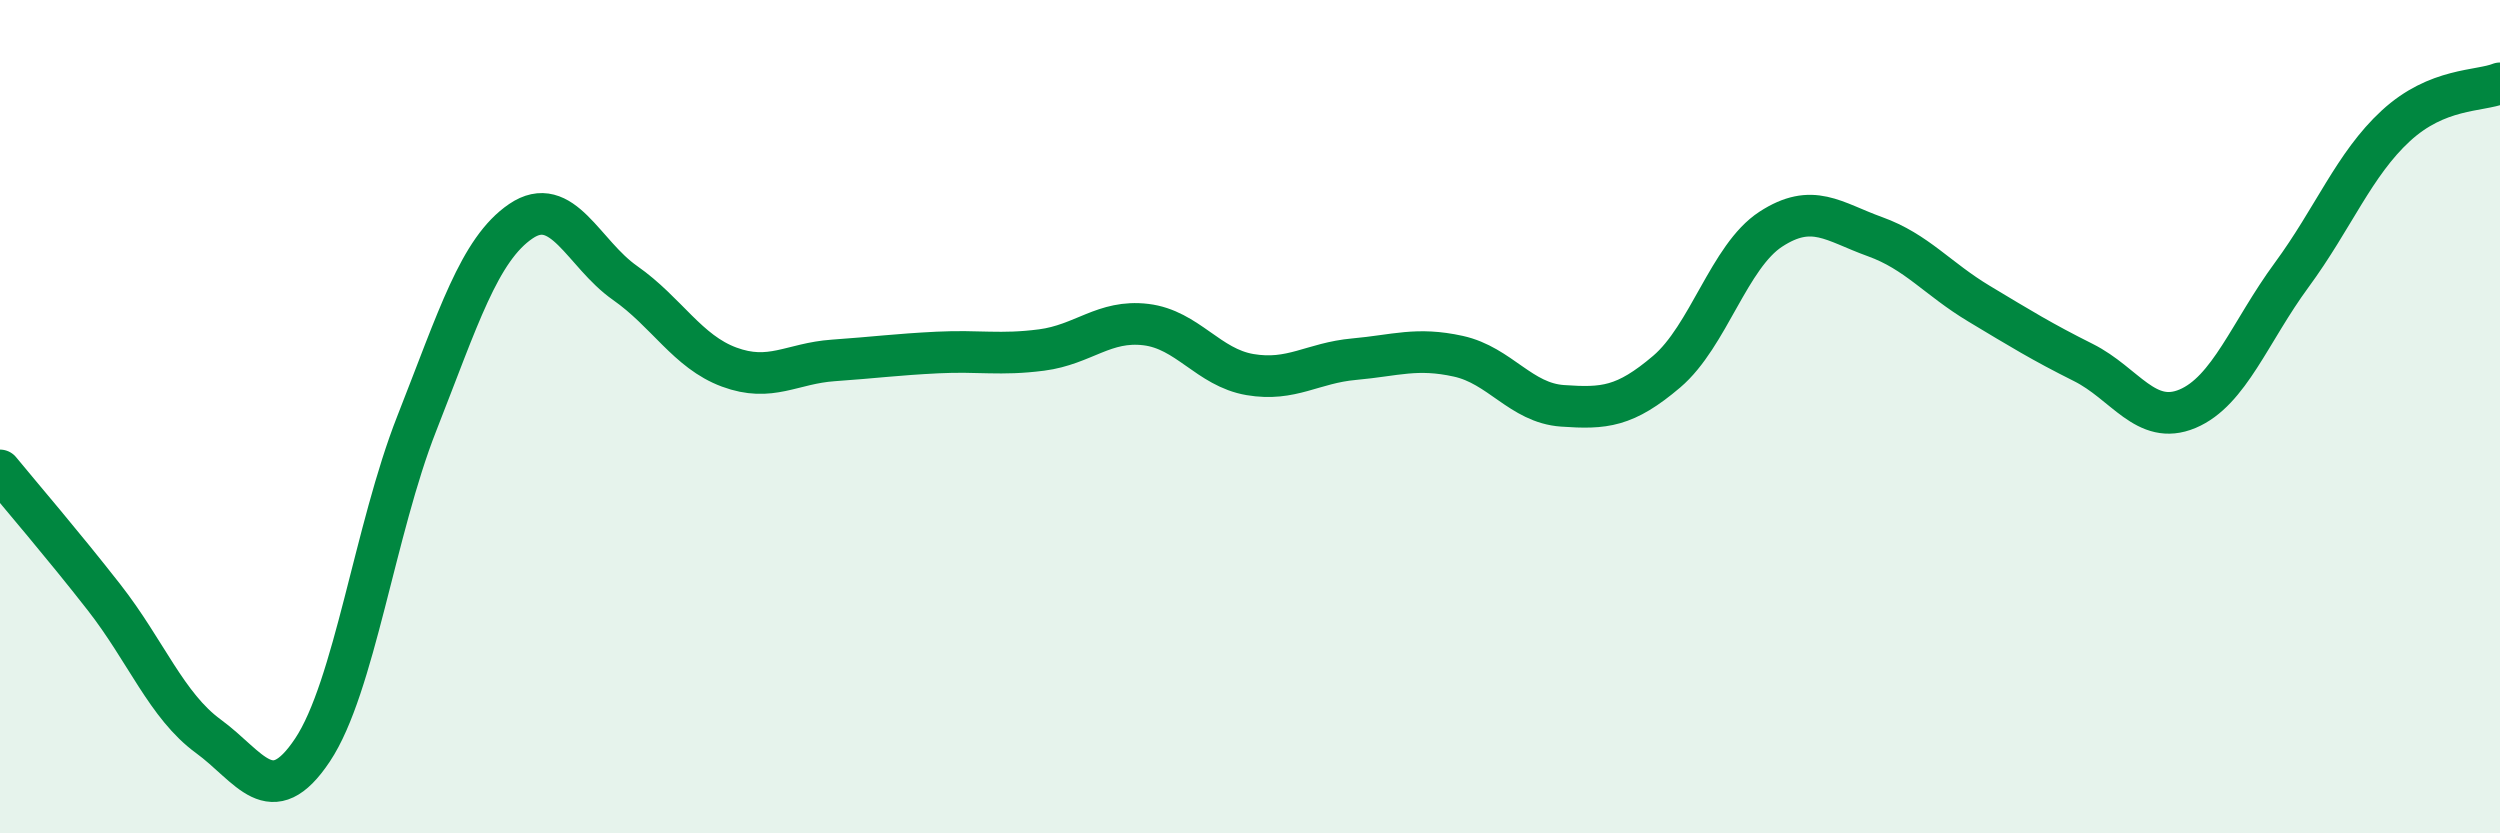 
    <svg width="60" height="20" viewBox="0 0 60 20" xmlns="http://www.w3.org/2000/svg">
      <path
        d="M 0,11.29 C 0.5,11.9 1.5,13.06 2.5,14.34 C 3.5,15.62 4,16.94 5,17.67 C 6,18.4 6.5,19.5 7.5,18 C 8.5,16.5 9,12.71 10,10.17 C 11,7.63 11.5,5.99 12.5,5.31 C 13.5,4.63 14,6.09 15,6.79 C 16,7.49 16.5,8.44 17.5,8.81 C 18.5,9.18 19,8.72 20,8.65 C 21,8.58 21.5,8.51 22.5,8.46 C 23.5,8.41 24,8.53 25,8.4 C 26,8.27 26.5,7.67 27.5,7.79 C 28.5,7.91 29,8.82 30,8.99 C 31,9.16 31.5,8.71 32.5,8.62 C 33.5,8.53 34,8.33 35,8.55 C 36,8.77 36.5,9.67 37.5,9.74 C 38.5,9.81 39,9.77 40,8.92 C 41,8.07 41.5,6.15 42.5,5.5 C 43.5,4.85 44,5.32 45,5.68 C 46,6.04 46.5,6.69 47.5,7.29 C 48.5,7.89 49,8.2 50,8.7 C 51,9.2 51.5,10.23 52.5,9.81 C 53.5,9.39 54,7.96 55,6.6 C 56,5.24 56.5,3.94 57.5,3.02 C 58.5,2.1 59.5,2.2 60,2L60 20L0 20Z"
        fill="#008740"
        opacity="0.1"
        stroke-linecap="round"
        stroke-linejoin="round"
      />
      <path
        d="M 0,11.29 C 0.5,11.9 1.5,13.06 2.5,14.34 C 3.5,15.62 4,16.94 5,17.67 C 6,18.4 6.5,19.5 7.5,18 C 8.5,16.5 9,12.71 10,10.17 C 11,7.63 11.5,5.99 12.5,5.31 C 13.5,4.63 14,6.09 15,6.79 C 16,7.49 16.5,8.44 17.5,8.81 C 18.5,9.18 19,8.72 20,8.65 C 21,8.58 21.5,8.51 22.5,8.46 C 23.5,8.41 24,8.53 25,8.4 C 26,8.27 26.5,7.67 27.5,7.79 C 28.5,7.91 29,8.82 30,8.99 C 31,9.16 31.5,8.71 32.5,8.62 C 33.5,8.53 34,8.33 35,8.55 C 36,8.77 36.5,9.67 37.5,9.74 C 38.5,9.81 39,9.77 40,8.92 C 41,8.07 41.5,6.15 42.5,5.5 C 43.5,4.85 44,5.32 45,5.68 C 46,6.04 46.5,6.69 47.5,7.29 C 48.5,7.89 49,8.2 50,8.7 C 51,9.2 51.5,10.23 52.5,9.81 C 53.5,9.39 54,7.96 55,6.6 C 56,5.24 56.5,3.94 57.5,3.02 C 58.5,2.1 59.5,2.2 60,2"
        stroke="#008740"
        stroke-width="1"
        fill="none"
        stroke-linecap="round"
        stroke-linejoin="round"
      />
    </svg>
  